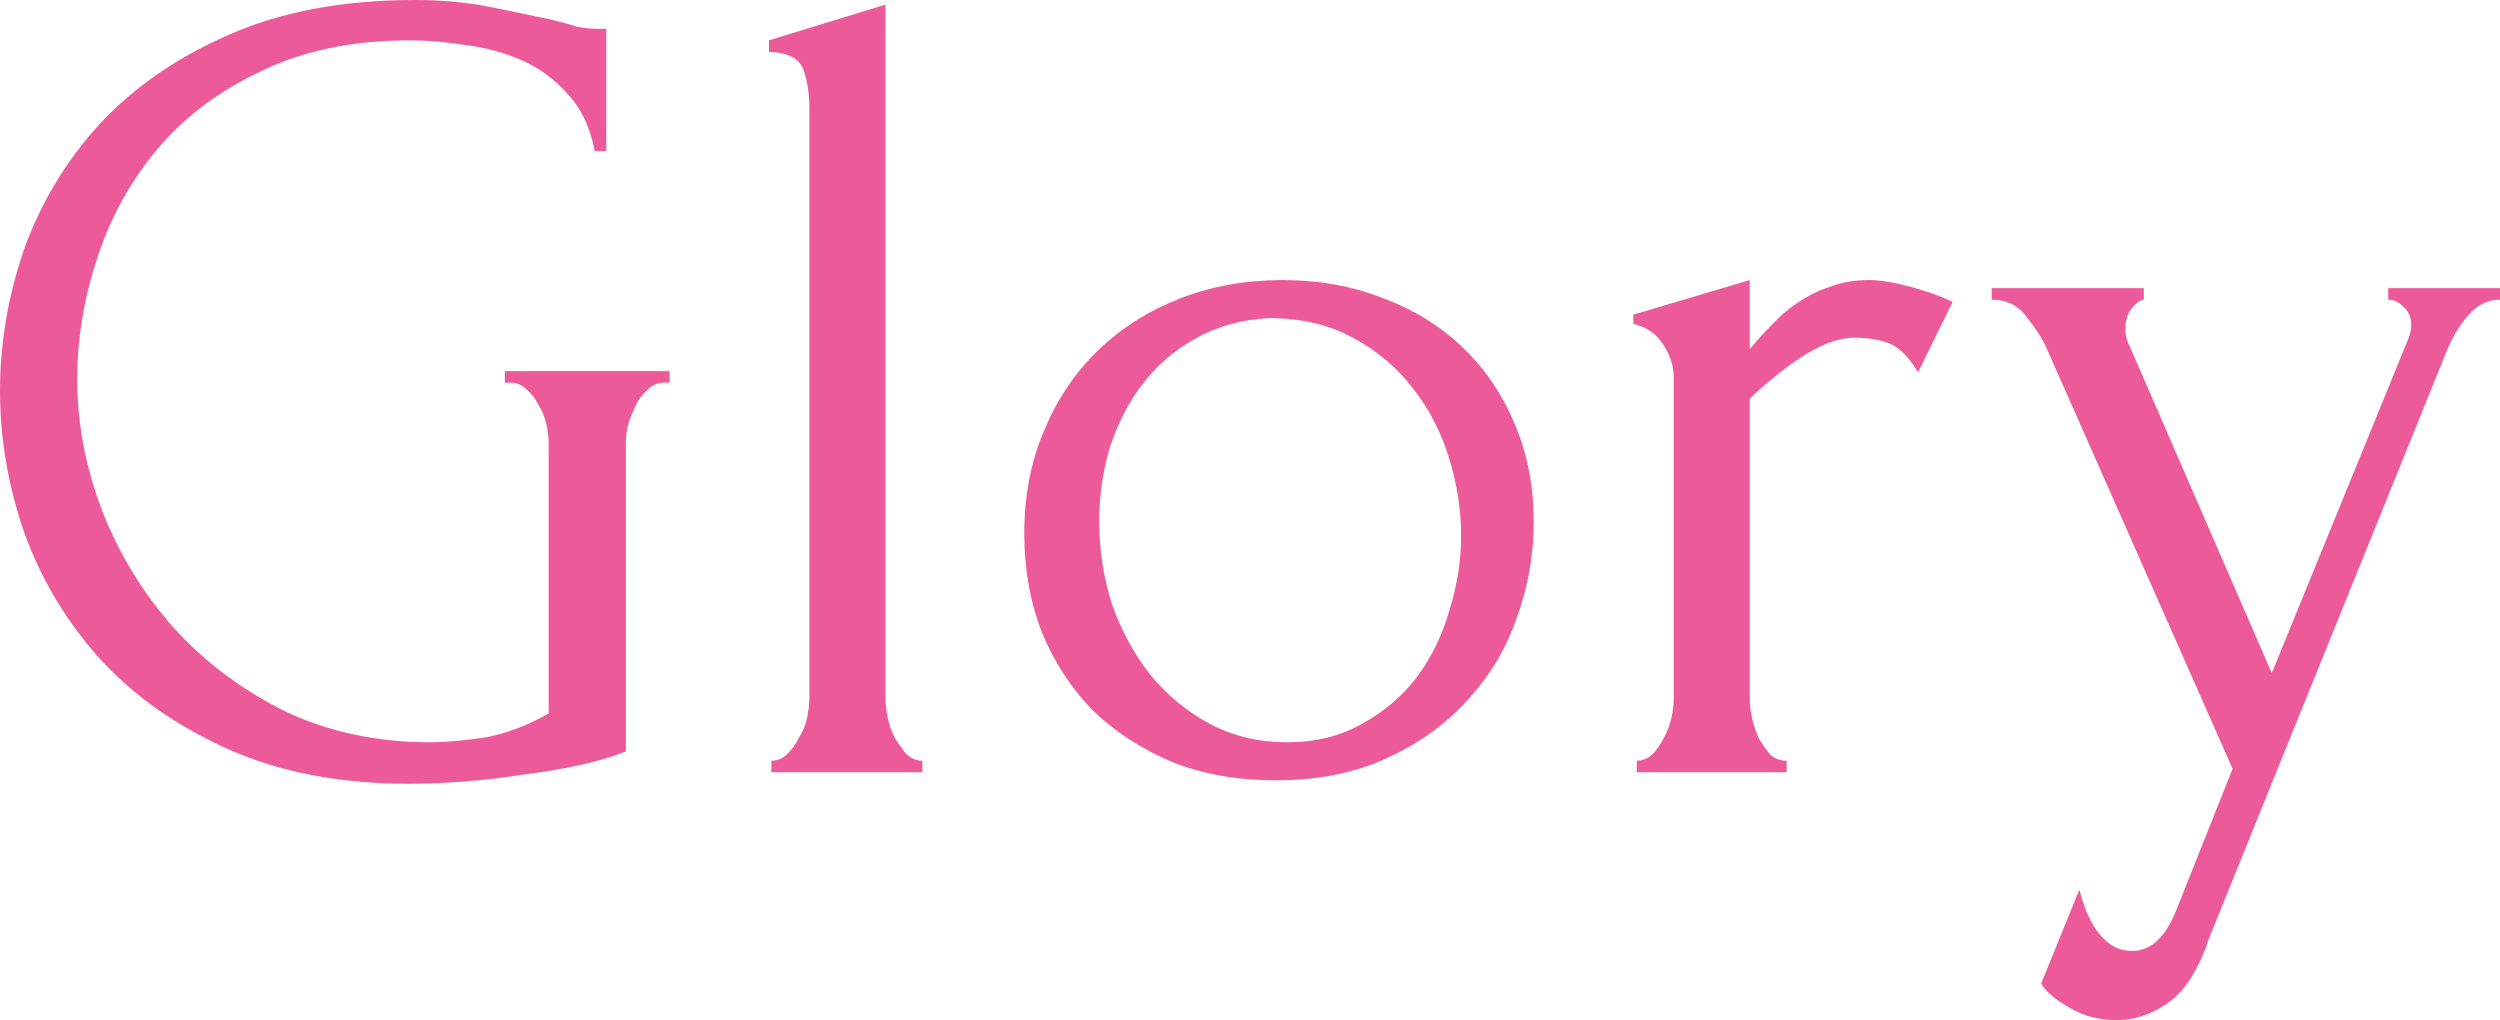 <?xml version="1.0" encoding="UTF-8"?> <svg xmlns="http://www.w3.org/2000/svg" width="1000" height="408" viewBox="0 0 1000 408" fill="none"><g clip-path="url(#clip0_13_87)"><path d="M201.934 148.454H267.862V153.064H265.557C263.098 153.064 260.947 153.987 259.103 155.831C257.259 157.367 255.722 159.365 254.492 161.824C253.263 164.283 252.187 166.896 251.265 169.662C250.65 172.428 250.343 174.887 250.343 177.038V300.596C244.811 302.748 238.51 304.592 231.441 306.129C224.371 307.666 216.995 308.895 209.311 309.817C201.627 311.047 193.789 311.969 185.798 312.583C177.807 313.198 170.43 313.505 163.668 313.505C136.006 313.505 111.878 308.895 91.285 299.674C70.692 290.454 53.634 278.467 40.11 263.713C26.587 248.653 16.444 231.748 9.682 212.999C3.227 194.25 0 175.348 0 156.292C0 137.236 3.227 118.333 9.682 99.584C16.444 80.835 26.587 64.084 40.11 49.331C53.941 34.578 71.153 22.745 91.746 13.831C112.647 4.61 137.389 6.10352e-05 165.973 6.10352e-05C176.731 6.10352e-05 186.72 0.922 195.941 2.766C205.161 4.61 213.306 6.301 220.376 7.838C224.371 8.76 227.752 9.682 230.518 10.604C233.592 11.219 236.205 11.526 238.356 11.526H242.505V60.396H237.895C236.051 50.868 232.363 43.184 226.83 37.344C221.605 31.504 215.458 27.048 208.389 23.974C201.319 20.9 193.789 18.903 185.798 17.98C178.114 16.751 170.891 16.136 164.129 16.136C141.077 16.136 121.099 20.286 104.194 28.584C87.29 36.576 73.459 47.026 62.701 59.935C51.944 72.844 43.952 87.444 38.727 103.733C33.502 119.716 30.89 135.699 30.89 151.681C30.89 169.508 34.27 187.181 41.032 204.701C47.794 221.913 57.322 237.434 69.617 251.265C81.911 264.789 96.664 275.854 113.876 284.46C131.396 292.759 150.759 296.908 171.967 296.908C177.807 296.908 185.03 296.293 193.636 295.064C202.242 293.527 210.848 290.3 219.454 285.382V177.038C219.454 174.887 219.146 172.428 218.532 169.662C217.917 166.896 216.841 164.283 215.304 161.824C214.075 159.365 212.538 157.367 210.694 155.831C208.85 153.987 206.698 153.064 204.239 153.064H201.934V148.454Z" fill="#EC5A9A"></path><path d="M308.538 308.895V304.285C310.997 304.285 313.149 303.363 314.993 301.518C316.837 299.674 318.374 297.523 319.603 295.064C321.14 292.605 322.216 289.993 322.83 287.226C323.445 284.153 323.752 281.387 323.752 278.928V42.877C323.752 37.651 322.984 32.734 321.447 28.123C319.91 23.513 315.3 21.054 307.616 20.747V16.136L354.181 1.844V278.928C354.181 281.387 354.488 284.153 355.103 287.226C355.718 289.993 356.64 292.605 357.869 295.064C359.406 297.523 360.943 299.674 362.479 301.518C364.324 303.363 366.475 304.285 368.934 304.285V308.895H308.538Z" fill="#EC5A9A"></path><path d="M510.217 312.122C494.849 312.122 481.018 309.663 468.723 304.746C456.429 299.521 445.825 292.605 436.912 283.999C428.306 275.086 421.544 264.635 416.626 252.649C412.016 240.662 409.711 227.599 409.711 213.46C409.711 198.4 412.323 184.722 417.548 172.428C422.773 159.826 429.996 149.069 439.217 140.155C448.438 131.242 459.349 124.326 471.951 119.409C484.552 114.491 498.23 112.032 512.983 112.032C527.736 112.032 541.26 114.491 553.554 119.409C565.848 124.019 576.452 130.627 585.366 139.233C594.279 147.839 601.195 158.136 606.112 170.123C611.03 181.802 613.489 194.712 613.489 208.85C613.489 222.066 611.184 234.975 606.573 247.577C602.27 259.871 595.662 270.783 586.749 280.311C578.143 289.839 567.385 297.523 554.476 303.363C541.875 309.202 527.121 312.122 510.217 312.122ZM507.45 127.246C496.386 127.861 486.55 130.627 477.944 135.545C469.645 140.155 462.576 146.303 456.736 153.987C451.204 161.363 446.901 169.815 443.827 179.344C441.061 188.872 439.678 198.553 439.678 208.389C439.678 219.761 441.368 230.826 444.749 241.584C448.438 252.034 453.509 261.408 459.964 269.707C466.726 278.006 474.717 284.614 483.938 289.532C493.158 294.449 503.455 296.908 514.827 296.908C526.199 296.908 536.188 294.449 544.794 289.532C553.708 284.614 561.084 278.313 566.924 270.629C572.764 262.638 577.067 253.724 579.833 243.889C582.907 234.053 584.444 224.218 584.444 214.382C584.444 204.24 582.907 194.097 579.833 183.954C576.76 173.504 571.996 164.129 565.541 155.831C559.087 147.225 550.942 140.309 541.106 135.084C531.578 129.859 520.359 127.246 507.45 127.246Z" fill="#EC5A9A"></path><path d="M767.216 148.915C763.528 142.768 759.686 138.926 755.69 137.389C751.694 135.852 747.084 135.084 741.859 135.084C738.478 135.084 734.79 135.852 730.794 137.389C727.106 138.926 723.417 140.924 719.729 143.383C716.041 145.842 712.353 148.608 708.664 151.681C705.283 154.448 702.363 157.06 699.905 159.519V279.389C699.905 281.848 700.212 284.46 700.827 287.226C701.441 289.993 702.363 292.759 703.593 295.525C705.13 297.984 706.666 300.135 708.203 301.98C710.047 303.516 712.199 304.285 714.658 304.285V308.895H654.723V304.285C656.874 304.285 658.872 303.516 660.716 301.98C662.561 300.135 664.097 297.984 665.327 295.525C666.864 292.759 667.939 289.993 668.554 287.226C669.169 284.46 669.476 281.848 669.476 279.389V150.759C669.476 146.456 668.093 142.153 665.327 137.85C662.561 133.547 658.565 130.781 653.34 129.552V125.863L699.905 112.032V139.694C702.671 136.313 705.591 133.086 708.664 130.013C711.738 126.632 715.119 123.712 718.807 121.253C722.803 118.487 727.106 116.335 731.716 114.798C736.326 112.954 741.705 112.032 747.852 112.032C752.155 112.032 757.688 112.954 764.45 114.798C771.212 116.643 776.744 118.64 781.047 120.792L767.216 148.915Z" fill="#EC5A9A"></path><path d="M883.819 374.823C879.516 387.732 873.983 396.492 867.221 401.103C860.767 405.713 854.005 408.018 846.936 408.018C842.325 408.018 838.176 407.403 834.488 406.174C831.107 404.945 828.033 403.408 825.267 401.564C822.808 400.027 820.81 398.49 819.274 396.953C817.737 395.416 816.815 394.187 816.507 393.265L831.721 355.921C833.258 361.453 834.795 365.603 836.332 368.369C837.869 371.442 840.02 374.209 842.786 376.668C845.553 379.126 848.934 380.356 852.929 380.356C860.306 380.356 866.146 374.977 870.449 364.22L893.039 307.512L818.812 139.694C817.276 136.006 814.663 131.857 810.975 127.246C807.594 122.329 802.83 119.87 796.683 119.87V115.259H857.54V119.87C856.31 119.87 854.773 120.946 852.929 123.097C851.085 125.249 850.163 128.015 850.163 131.396C850.163 134.162 850.778 136.621 852.007 138.772L908.715 269.246L963.117 136.006C964.039 133.855 964.5 131.857 964.5 130.013C964.5 126.939 963.424 124.48 961.273 122.636C959.429 120.792 957.431 119.87 955.279 119.87V115.259H1000V119.87C995.082 119.87 990.779 122.021 987.091 126.324C983.71 130.32 980.944 134.93 978.792 140.155L883.819 374.823Z" fill="#EC5A9A"></path></g><defs><clipPath id="clip0_13_87"><rect width="1000" height="408" fill="white"></rect></clipPath></defs></svg> 